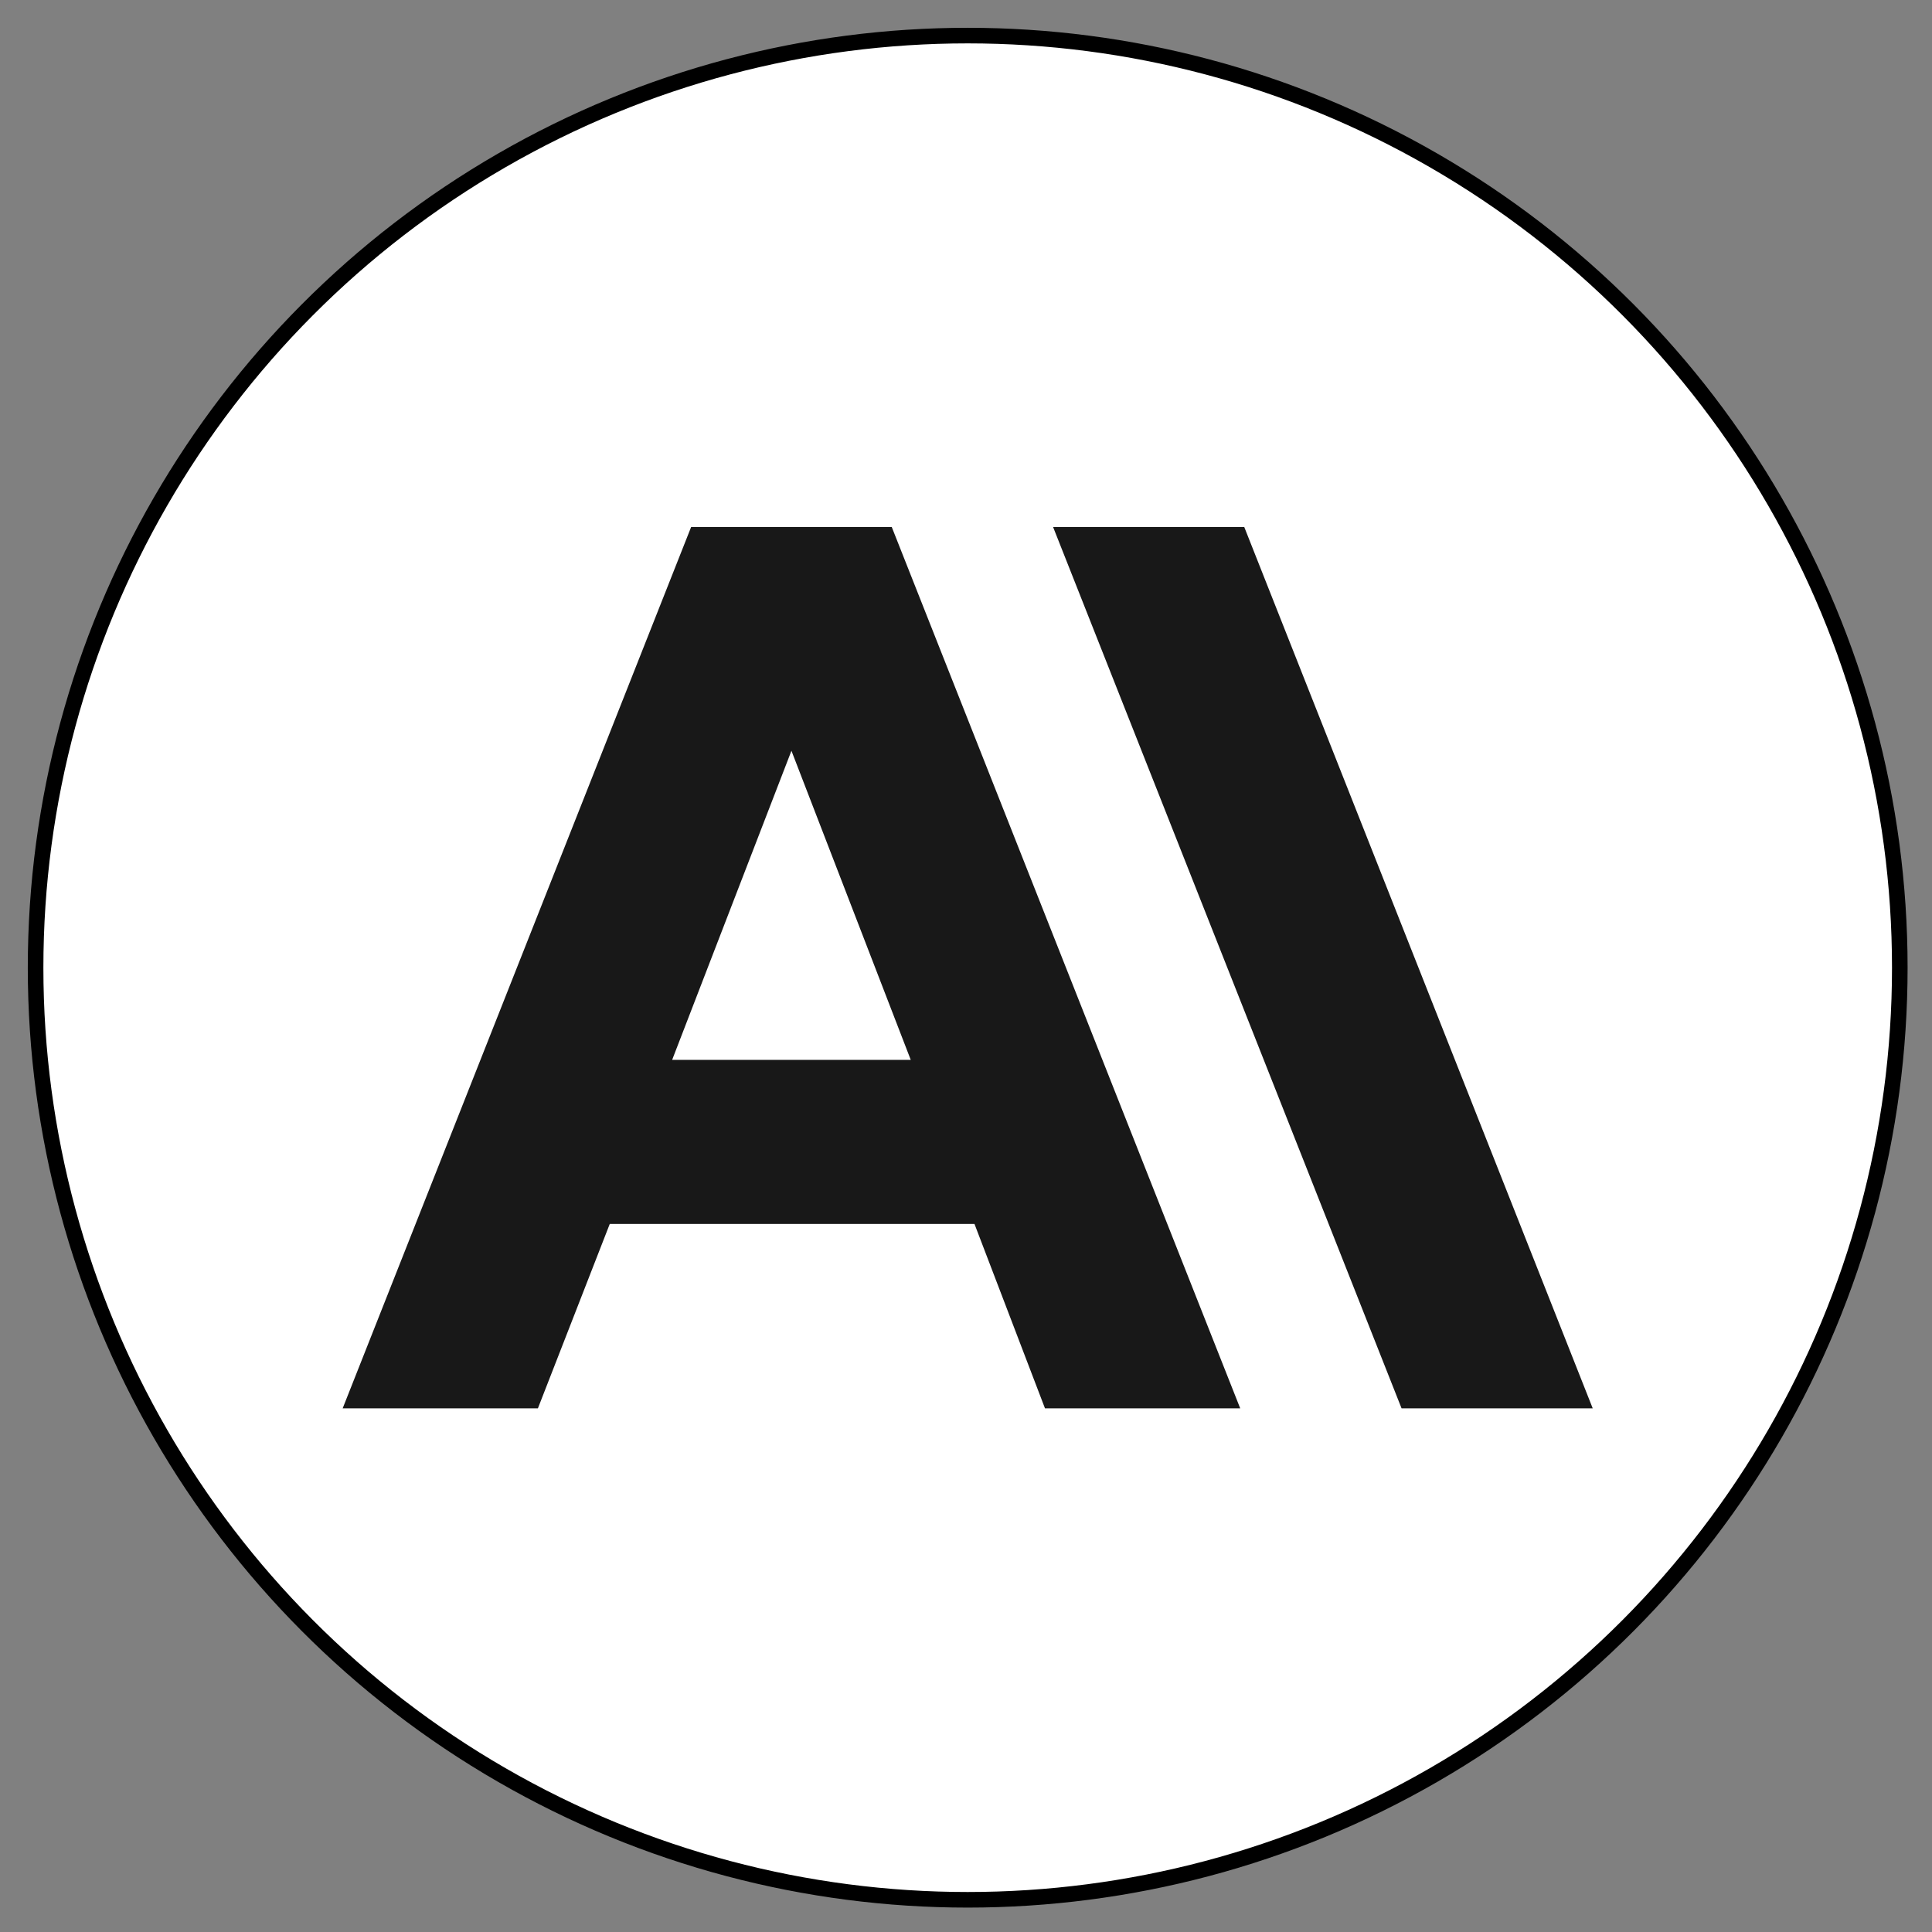 <svg version="1.1" id="Layer_1" xmlns:x="ns_extend;" xmlns:i="ns_ai;" xmlns:graph="ns_graphs;" xmlns="http://www.w3.org/2000/svg" xmlns:xlink="http://www.w3.org/1999/xlink" x="0px" y="0px" width="124" height="124" viewBox="-11 -24.6 114 114" style="enable-background:new -11 -24.6 114 114;" xml:space="preserve">
 <rect x="-11" y="-24.6" width="114" height="114" fill="#808080" stroke="none"/>
 <circle cx="46.1" cy="32.5" r="55" fill="#FFFFFF" stroke="#000000" stroke-width="0.92"/>
 <style type="text/css">
  .st0{fill:#181818;}
 </style>
 <g transform="translate(9.22, 6.5) scale(0.8)">
  <path class="st0" d="M66.5,0H52.4l25.7,65h14.1L66.5,0z M25.7,0L0,65h14.4l5.3-13.6h26.9L51.8,65h14.4L40.5,0C40.5,0,25.7,0,25.7,0z
	 M24.3,39.3l8.8-22.8l8.8,22.8H24.3z">
  </path>
 </g>
</svg>